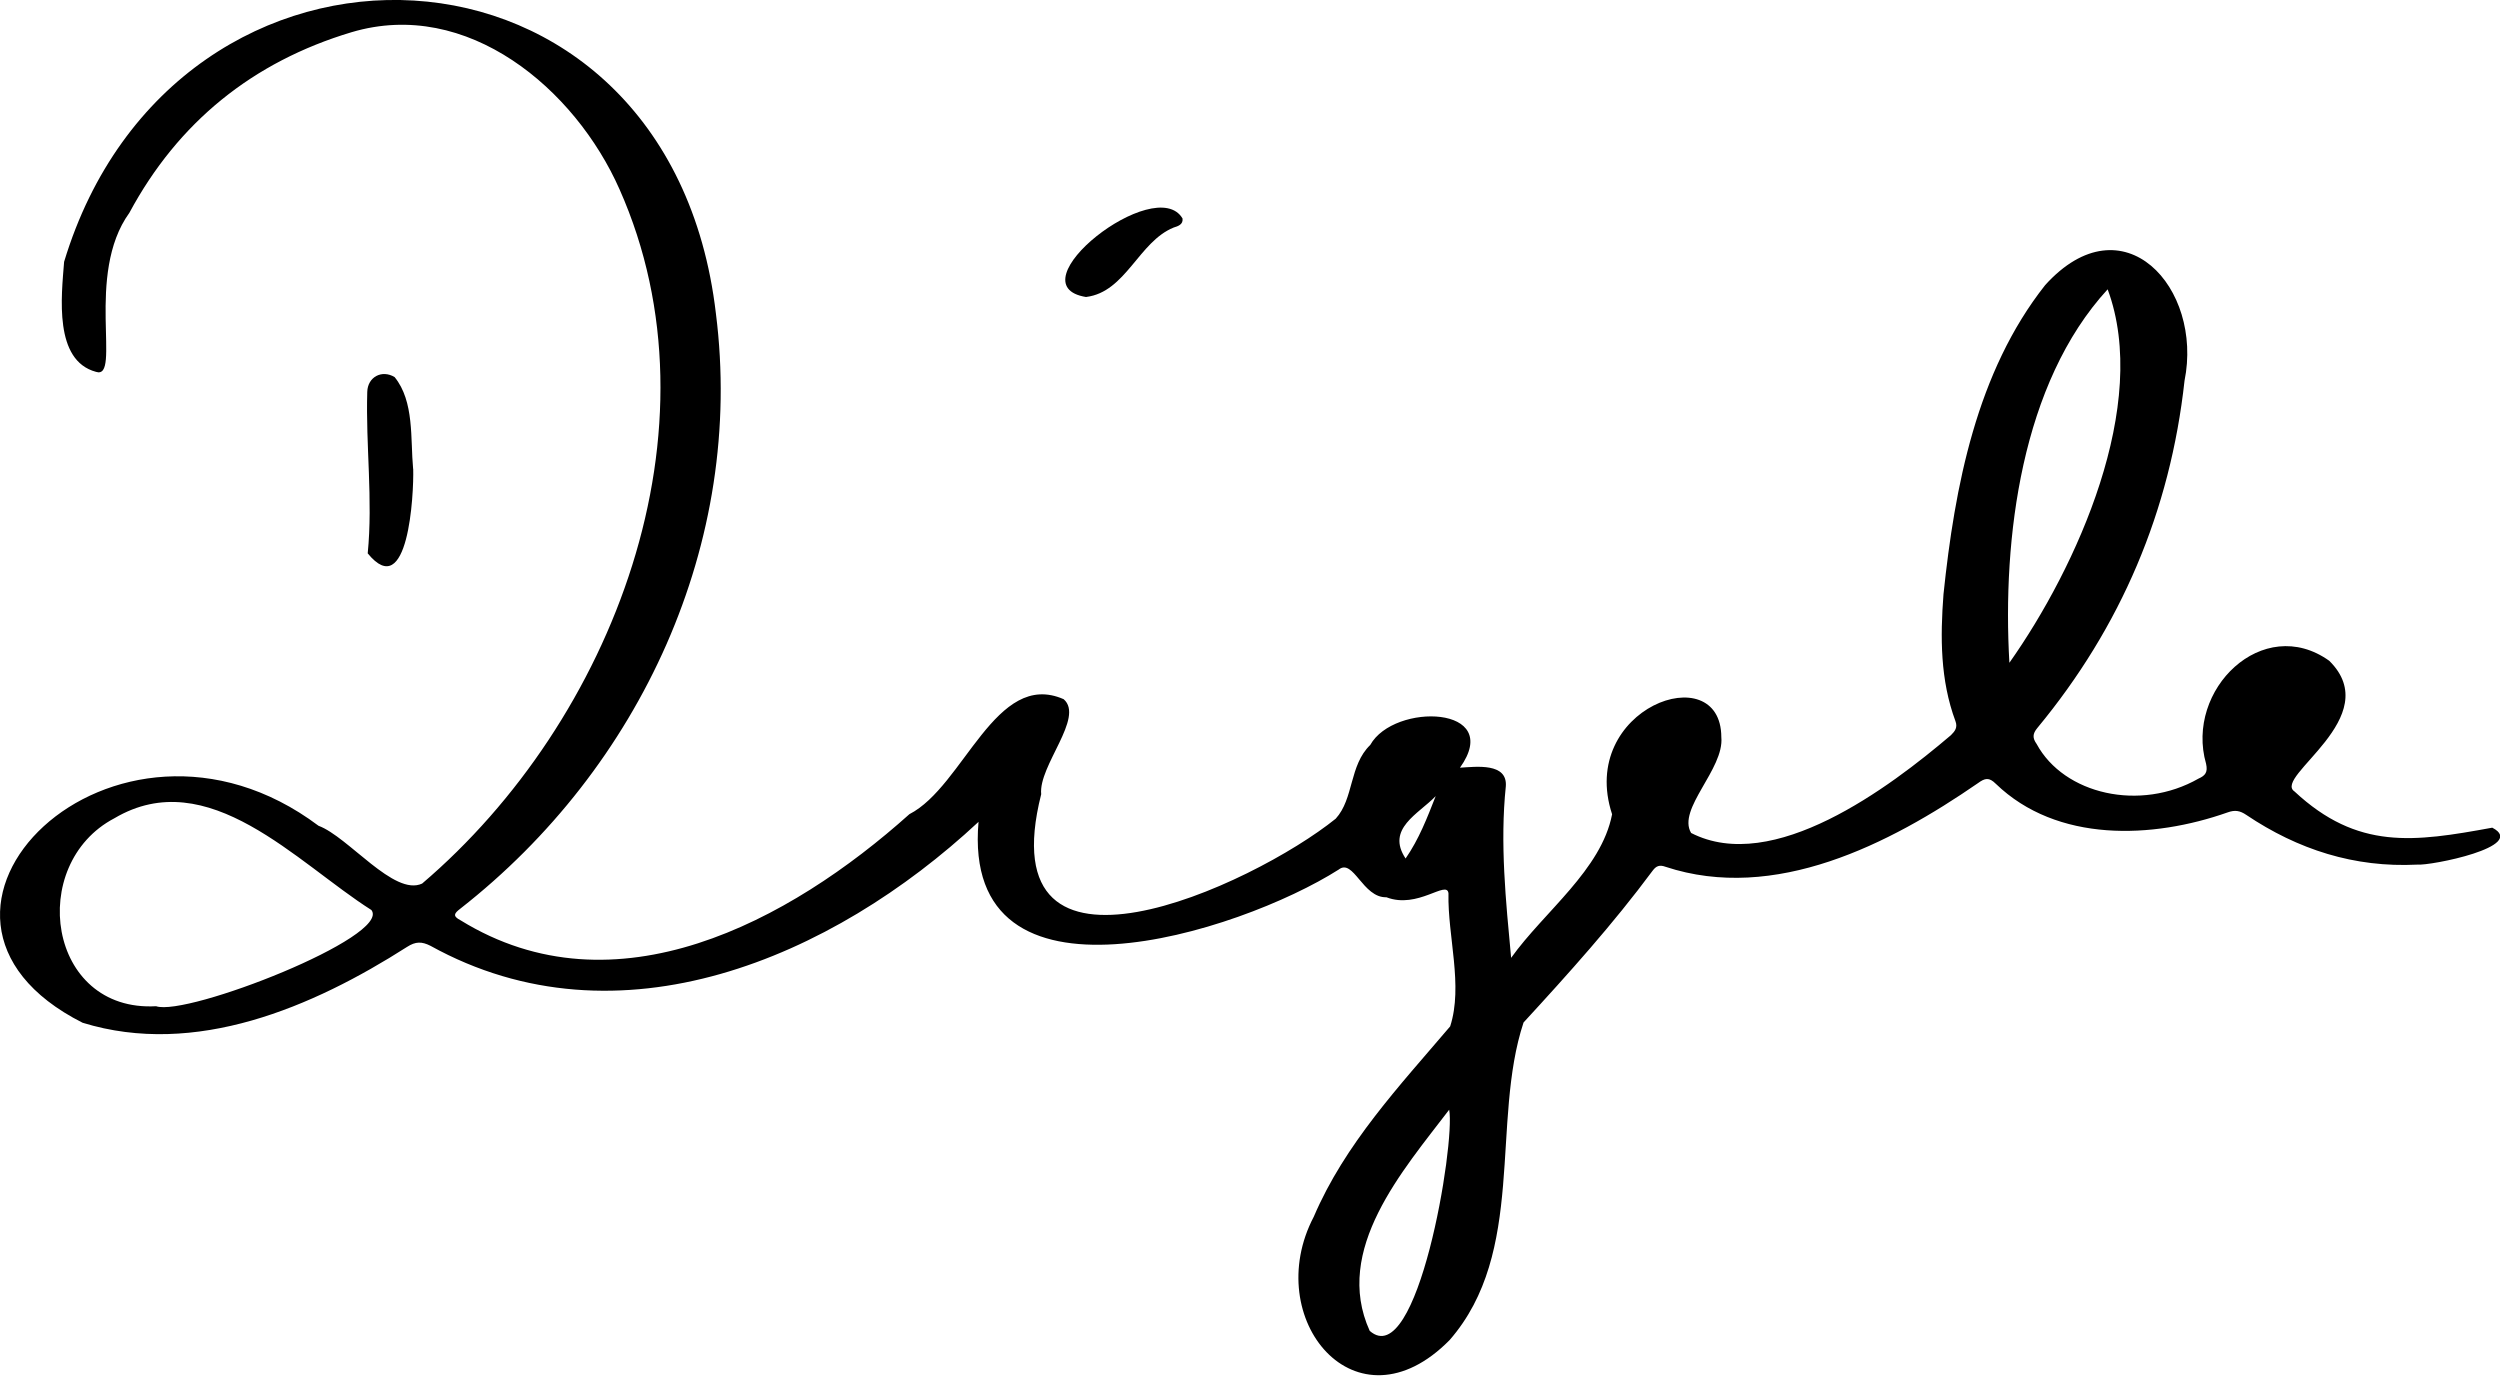 <?xml version="1.0" encoding="UTF-8"?>
<svg id="Ebene_1" data-name="Ebene 1" xmlns="http://www.w3.org/2000/svg" viewBox="0 0 278.07 153">
  <g id="U4bNk2">
    <g>
      <path d="m108.81,91.44c-16.22,15.11-39.98,25.36-60.93,13.76-.97-.49-1.65-.49-2.6.12-10.5,6.71-23.54,12.31-36.09,8.44-23.77-12,3.49-38.98,26.24-21.91,3.32,1.23,8.4,7.88,11.52,6.43,21.25-18.1,33.77-50.63,21.96-77.22C63.97,9.88,51.97-.25,39.11,3.58c-11,3.3-19.3,10.01-24.72,20.09-4.97,6.86-.83,18.63-3.71,17.69-4.7-1.26-3.85-8.37-3.55-12.24,12.31-40.68,67.31-38.73,72.5,5.76,3.23,25.47-8.4,50.52-28.43,66.19-.66.51-.91.81.04,1.3,17.18,10.59,36.56.15,49.91-11.81,6.07-3.11,9.59-16.12,17.16-12.79,2.34,2.03-2.82,7.41-2.5,10.57-6.03,23.85,23.54,10.16,32.76,2.72,2.03-2.22,1.49-5.93,3.84-8.2,2.64-4.74,14.92-4.4,9.98,2.53,1.81-.11,5.29-.57,5.1,2.06-.66,6.36,0,12.74.59,19.09,3.68-5.15,10.04-9.79,11.23-15.97-3.87-11.79,12.12-17.6,12.15-8.58.34,3.55-4.95,8-3.36,10.66,9.11,4.67,22.03-5.03,28.9-10.88.46-.45.76-.86.5-1.56-1.7-4.58-1.69-9.36-1.33-14.11,1.25-11.97,3.68-24.73,11.31-34.39,8.67-9.58,17.59.3,15.5,10.64-1.59,14.49-7.07,27.38-16.37,38.62-.54.65-.55,1.12-.08,1.78,3.04,5.61,11.52,7.56,18.01,3.85.77-.34,1.04-.72.84-1.64-2.38-8.25,6.33-16.73,13.7-11.46,6.36,6.28-6.31,12.9-3.87,14.53,7.03,6.55,13.28,5.63,22,4.03,4.02,2.09-6.87,4.25-8.36,4.11-6.97.35-13.26-1.67-19-5.53-.71-.48-1.26-.57-2.07-.28-8.36,2.95-18.97,3.4-25.79-3.18-.75-.75-1.21-.64-1.99-.07-9.85,6.8-22.62,13.31-34.75,9.3-.65-.24-1.03-.1-1.42.42-4.41,5.95-9.36,11.45-14.37,16.9-3.65,11.06.31,25.53-8.22,35.32-10.4,10.56-21.06-2.38-15.11-13.72,3.47-8.11,9.53-14.54,15.17-21.17,1.46-4.55-.29-9.98-.19-14.8-.17-1.53-3.41,1.79-6.9.44-2.64.08-3.67-4.37-5.31-3.08-11.06,7.03-42,16.88-40.06-5.32Zm-91.45,20.48c3.42,1.17,26.22-7.75,23.95-10.7-8.27-5.24-18.16-16.37-28.58-10.21-9.76,5.12-7.45,21.59,4.64,20.91Zm206.14-38.2c7.52-10.65,15.69-28.71,10.93-41.54-9.59,10.44-11.73,27.67-10.93,41.54Zm-62.31,49.71c-5.15,6.76-12.94,15.57-8.84,24.6,5.3,4.67,9.54-20.83,8.84-24.6Zm-1.5-34.88c-1.92,2-5.55,3.63-3.35,6.94,1.49-2.15,2.4-4.52,3.35-6.94Z"/>
      <path d="m45.96,52.15c.08,2.85-.55,14.93-5.06,9.4.59-5.99-.23-11.98-.05-17.97.05-1.65,1.62-2.49,3.04-1.64,2.21,2.71,1.75,6.89,2.06,10.21Z"/>
      <path d="m120.82,33.04c-8.22-1.31,7.7-13.82,10.71-8.74.09.67-.5.86-.99,1.01-3.89,1.58-5.32,7.17-9.72,7.72Z"/>
    </g>
  </g>
</svg>